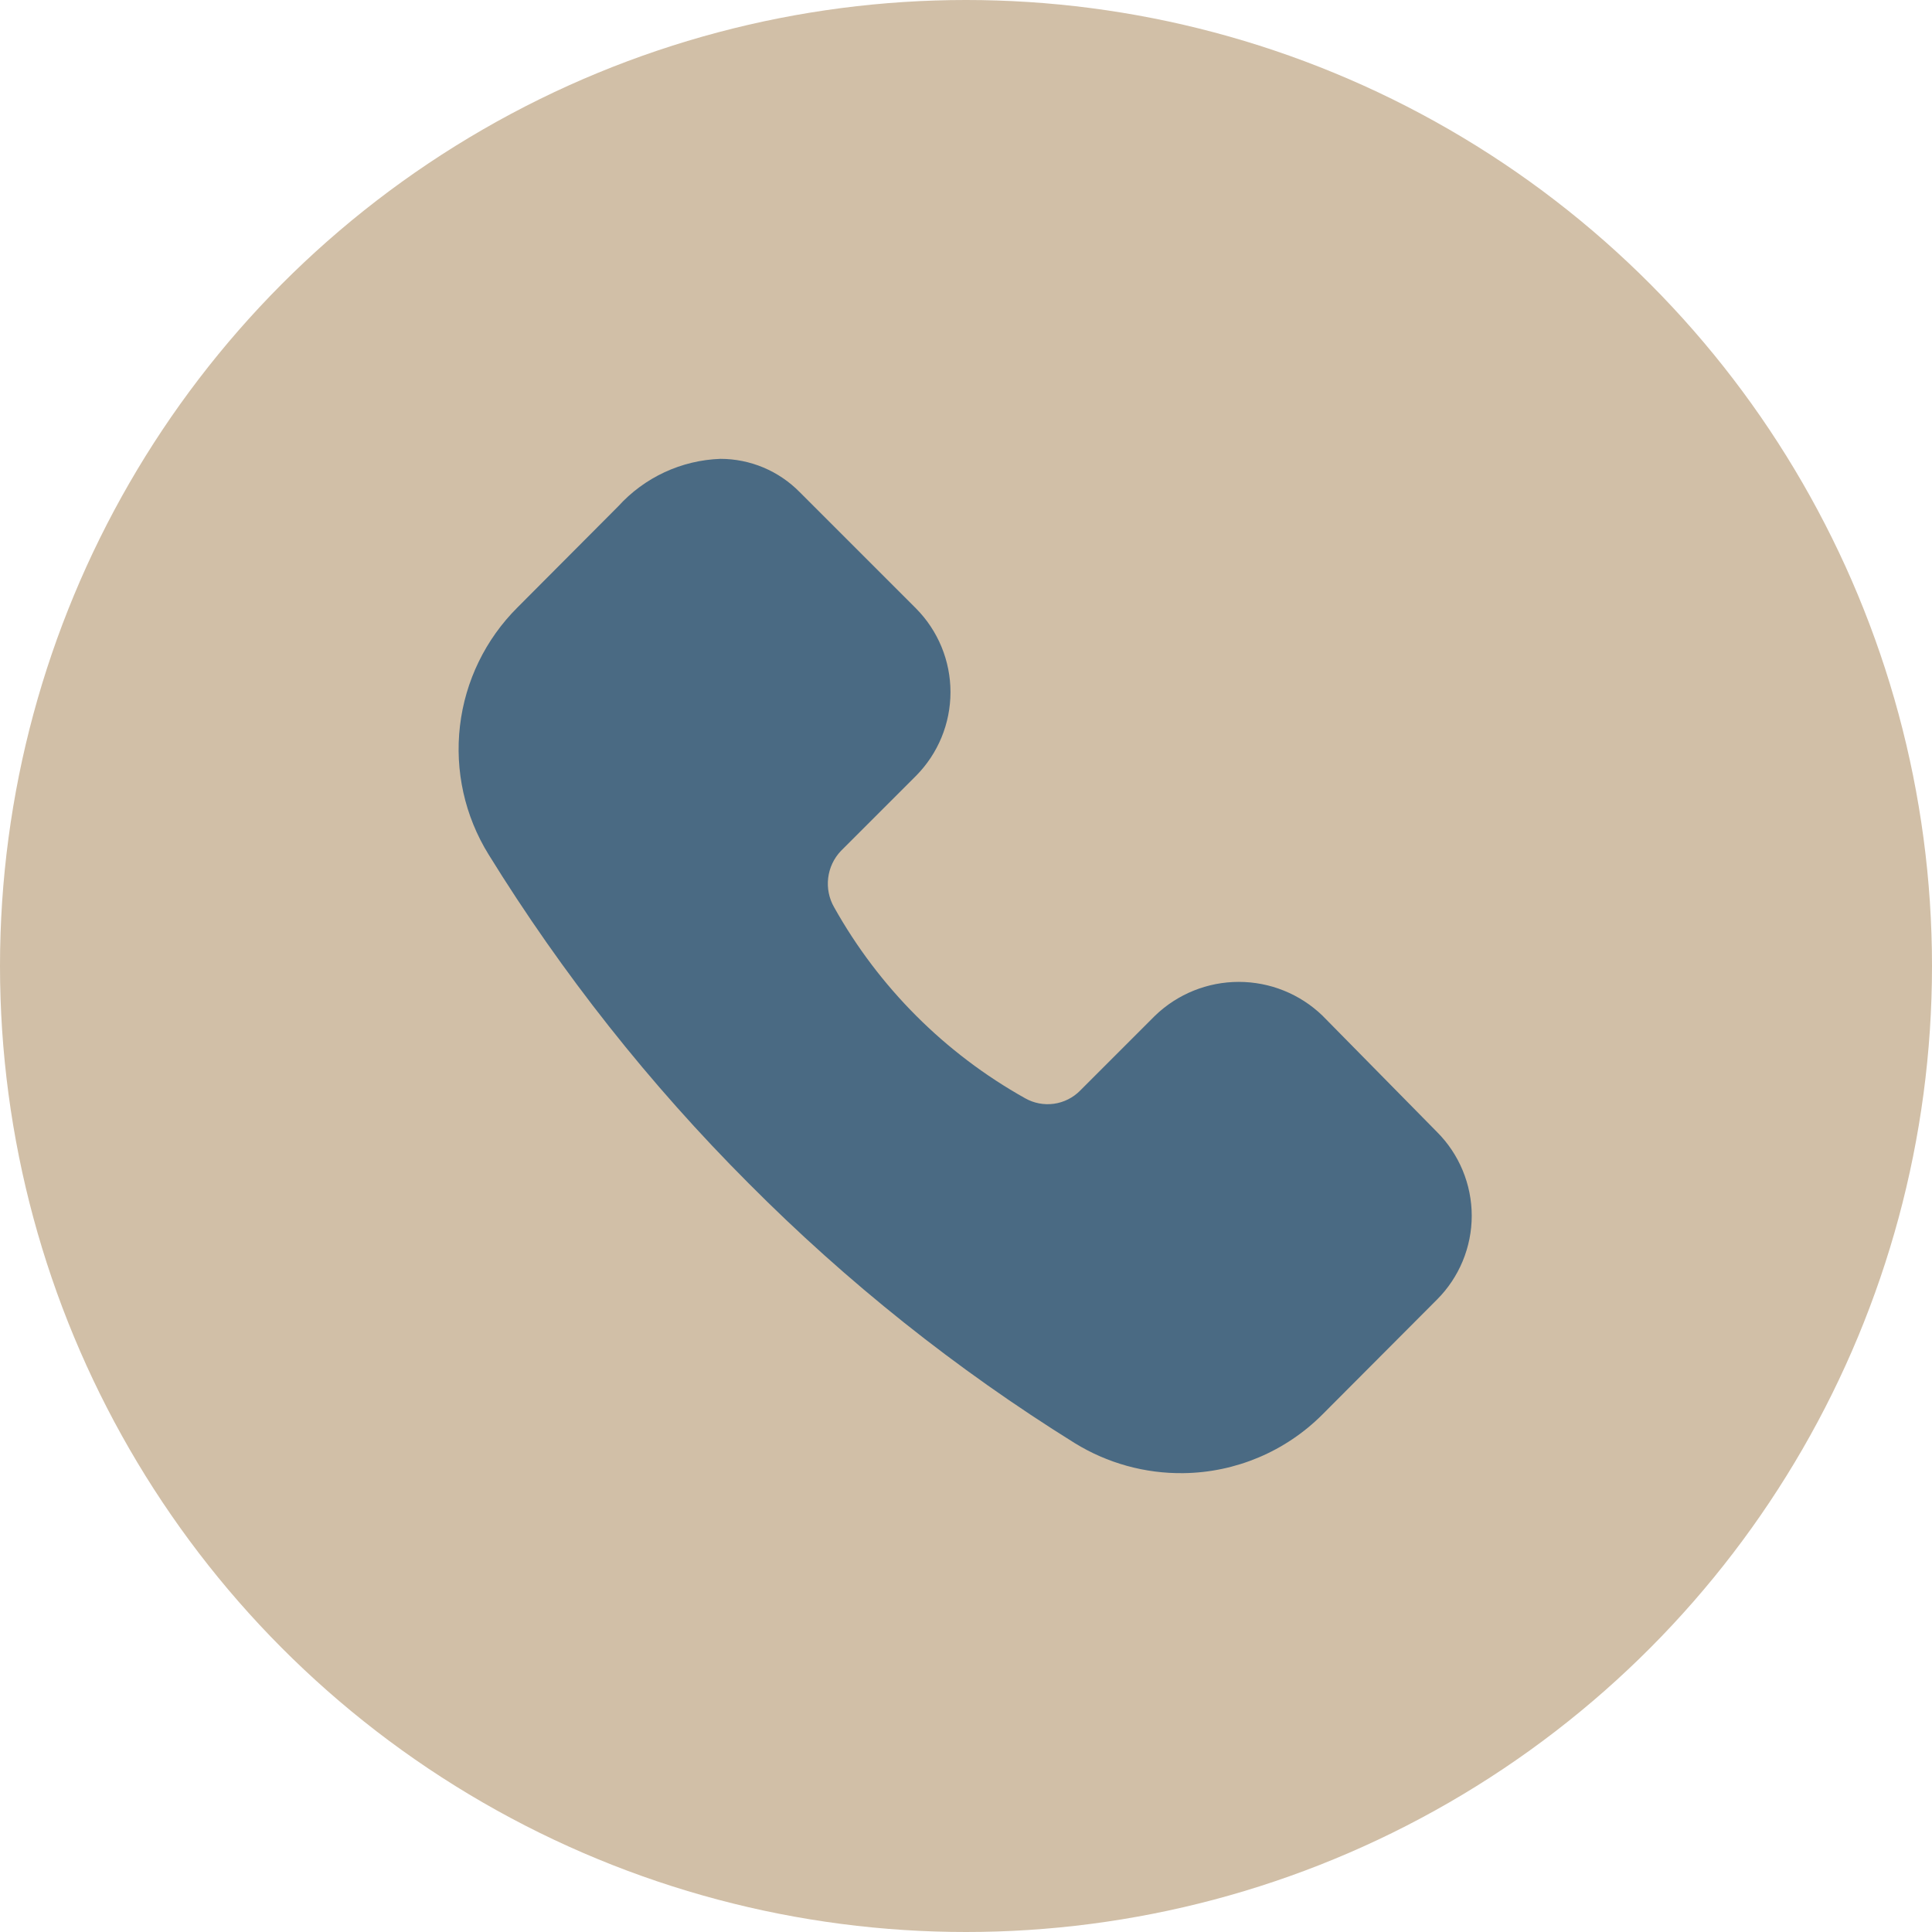<svg width="90" height="90" viewBox="0 0 90 90" fill="none" xmlns="http://www.w3.org/2000/svg">
<circle cx="45" cy="45" r="45" fill="#D1BFA7"/>
<path d="M66.938 60.542L61.605 65.891C59.886 67.614 57.56 68.596 55.125 68.625C53.339 68.648 51.583 68.162 50.063 67.224C44.549 63.792 39.453 59.732 34.875 55.125C30.257 50.504 26.191 45.362 22.759 39.803C21.651 38.014 21.182 35.902 21.427 33.813C21.672 31.723 22.617 29.778 24.109 28.294L28.8 23.586C29.406 22.918 30.139 22.379 30.956 21.999C31.773 21.619 32.658 21.407 33.559 21.375C34.247 21.375 34.929 21.513 35.563 21.779C36.198 22.046 36.773 22.436 37.255 22.927L42.672 28.344C43.7 29.381 44.277 30.782 44.277 32.242C44.277 33.703 43.7 35.104 42.672 36.141L39.178 39.634C38.847 39.979 38.637 40.422 38.58 40.897C38.522 41.371 38.619 41.852 38.858 42.266C40.944 45.995 44.022 49.073 47.751 51.159C48.158 51.391 48.63 51.482 49.094 51.418C49.557 51.354 49.987 51.138 50.316 50.805L53.809 47.312C54.856 46.303 56.253 45.74 57.707 45.74C59.161 45.74 60.558 46.303 61.605 47.312L66.938 52.729C67.452 53.241 67.859 53.85 68.137 54.521C68.415 55.191 68.559 55.91 68.559 56.635C68.559 57.361 68.415 58.08 68.137 58.75C67.859 59.42 67.452 60.029 66.938 60.542Z" fill="#4A6A83"/>
</svg>
